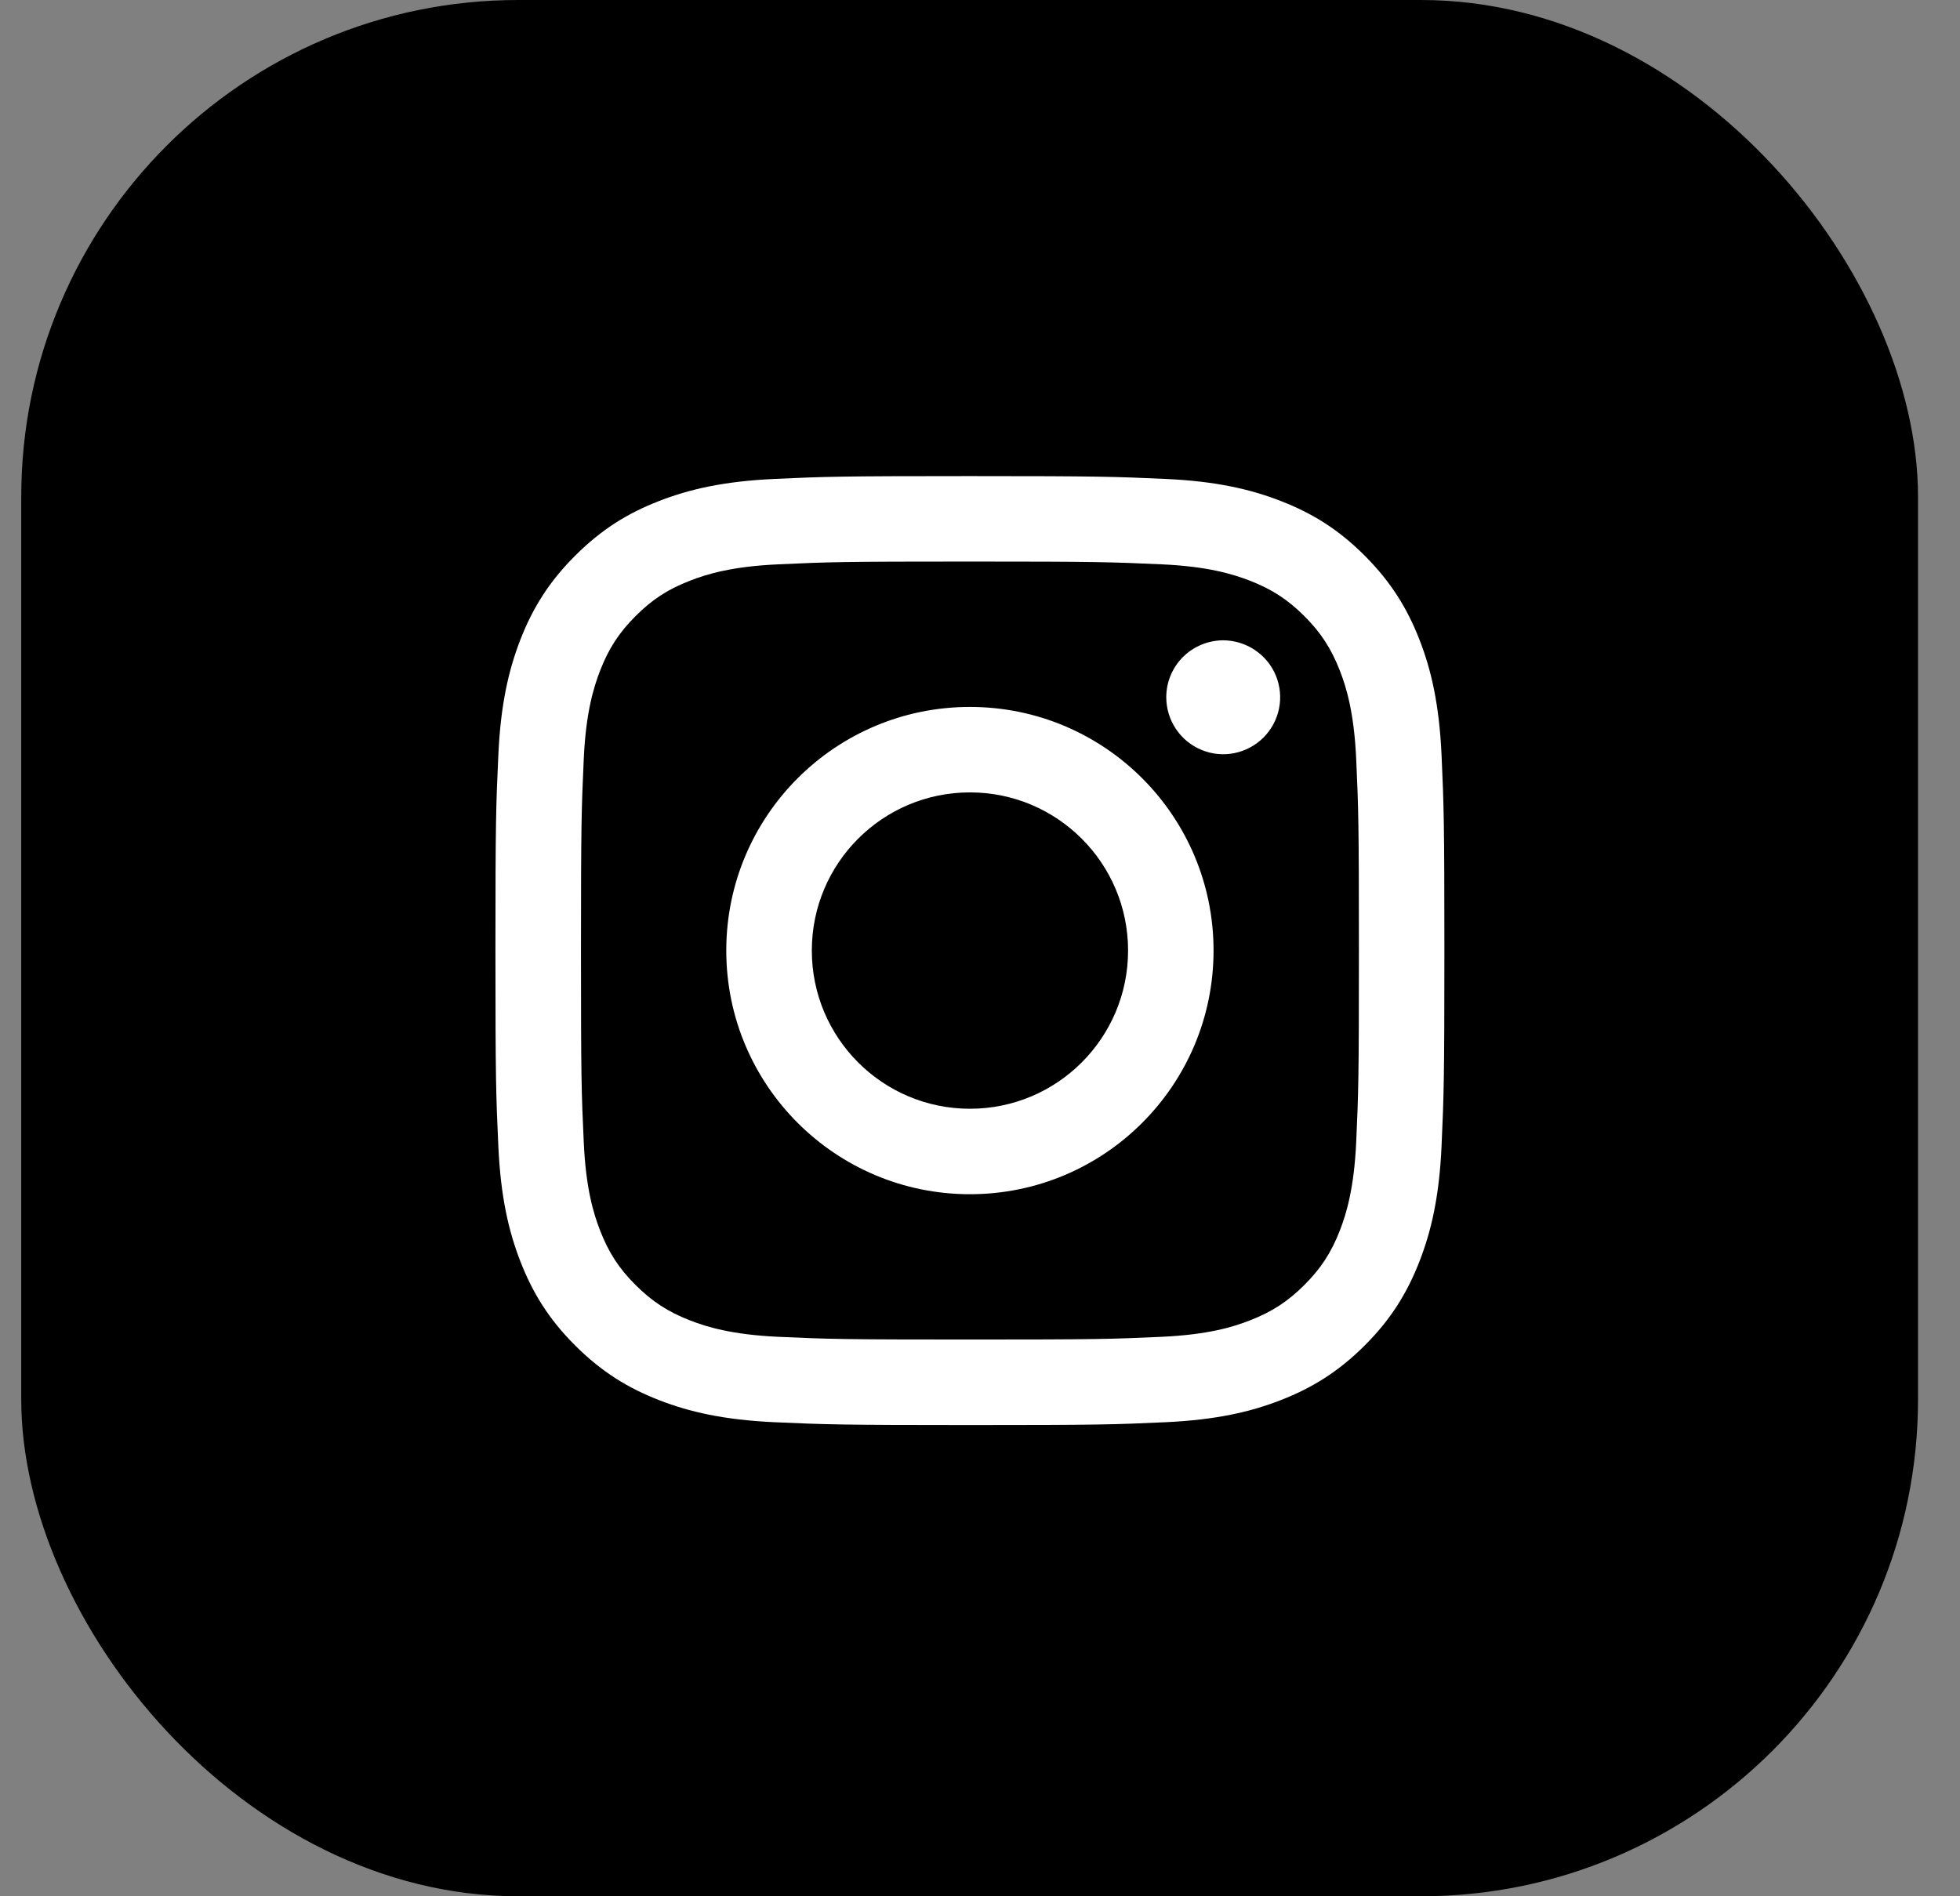 <svg width="31" height="30" viewBox="0 0 31 30" fill="none" xmlns="http://www.w3.org/2000/svg">
<rect x="0" y="0" width="31" height="30" fill="#808080" stroke="none"/>
<rect x="0.336" width="30" height="30" rx="7.861" fill="black"/>
<path d="M12.84 15.038C12.84 13.656 13.959 12.536 15.341 12.536C16.722 12.536 17.842 13.656 17.842 15.038C17.842 16.42 16.722 17.541 15.341 17.541C13.959 17.541 12.84 16.42 12.84 15.038ZM11.487 15.038C11.487 17.167 13.212 18.893 15.341 18.893C17.469 18.893 19.194 17.167 19.194 15.038C19.194 12.909 17.469 11.184 15.341 11.184C13.212 11.184 11.487 12.909 11.487 15.038ZM18.446 11.031C18.446 11.209 18.499 11.383 18.598 11.531C18.697 11.68 18.837 11.795 19.002 11.863C19.166 11.932 19.347 11.95 19.522 11.915C19.697 11.88 19.857 11.794 19.983 11.669C20.109 11.543 20.195 11.382 20.23 11.207C20.265 11.033 20.247 10.852 20.179 10.687C20.111 10.522 19.995 10.382 19.847 10.283C19.699 10.184 19.525 10.131 19.347 10.13H19.347C19.108 10.131 18.879 10.226 18.71 10.394C18.541 10.563 18.446 10.792 18.446 11.031V11.031ZM12.309 21.149C11.577 21.115 11.18 20.993 10.915 20.89C10.565 20.754 10.315 20.591 10.052 20.329C9.789 20.066 9.627 19.817 9.491 19.466C9.388 19.202 9.266 18.804 9.233 18.072C9.196 17.281 9.189 17.043 9.189 15.039C9.189 13.034 9.197 12.797 9.233 12.005C9.266 11.273 9.389 10.876 9.491 10.611C9.627 10.26 9.79 10.01 10.052 9.747C10.315 9.484 10.564 9.322 10.915 9.186C11.179 9.083 11.577 8.961 12.309 8.928C13.1 8.891 13.338 8.884 15.341 8.884C17.344 8.884 17.582 8.892 18.373 8.928C19.105 8.961 19.502 9.084 19.767 9.186C20.117 9.322 20.367 9.485 20.63 9.747C20.893 10.01 21.055 10.26 21.192 10.611C21.295 10.875 21.416 11.273 21.45 12.005C21.486 12.797 21.493 13.034 21.493 15.039C21.493 17.043 21.486 17.28 21.45 18.072C21.416 18.804 21.294 19.202 21.192 19.466C21.055 19.817 20.893 20.067 20.63 20.329C20.368 20.591 20.117 20.754 19.767 20.89C19.503 20.994 19.105 21.115 18.373 21.149C17.582 21.185 17.345 21.192 15.341 21.192C13.337 21.192 13.1 21.185 12.309 21.149V21.149ZM12.247 7.577C11.448 7.614 10.902 7.74 10.425 7.926C9.931 8.117 9.513 8.375 9.096 8.792C8.678 9.209 8.422 9.628 8.23 10.121C8.045 10.599 7.918 11.144 7.882 11.944C7.845 12.744 7.836 13 7.836 15.038C7.836 17.077 7.845 17.333 7.882 18.133C7.918 18.932 8.045 19.478 8.23 19.955C8.422 20.449 8.678 20.868 9.096 21.285C9.513 21.702 9.931 21.959 10.425 22.151C10.903 22.337 11.448 22.463 12.247 22.5C13.047 22.536 13.303 22.545 15.341 22.545C17.379 22.545 17.634 22.537 18.435 22.5C19.234 22.463 19.779 22.337 20.256 22.151C20.75 21.959 21.168 21.702 21.586 21.285C22.003 20.868 22.259 20.449 22.451 19.955C22.637 19.478 22.764 18.932 22.8 18.133C22.836 17.332 22.845 17.077 22.845 15.038C22.845 13 22.836 12.744 22.8 11.944C22.763 11.144 22.637 10.598 22.451 10.121C22.259 9.628 22.003 9.21 21.586 8.792C21.169 8.374 20.75 8.117 20.257 7.926C19.779 7.74 19.233 7.613 18.435 7.577C17.635 7.541 17.379 7.532 15.341 7.532C13.303 7.532 13.047 7.54 12.247 7.577Z" fill="white"/>
</svg>
